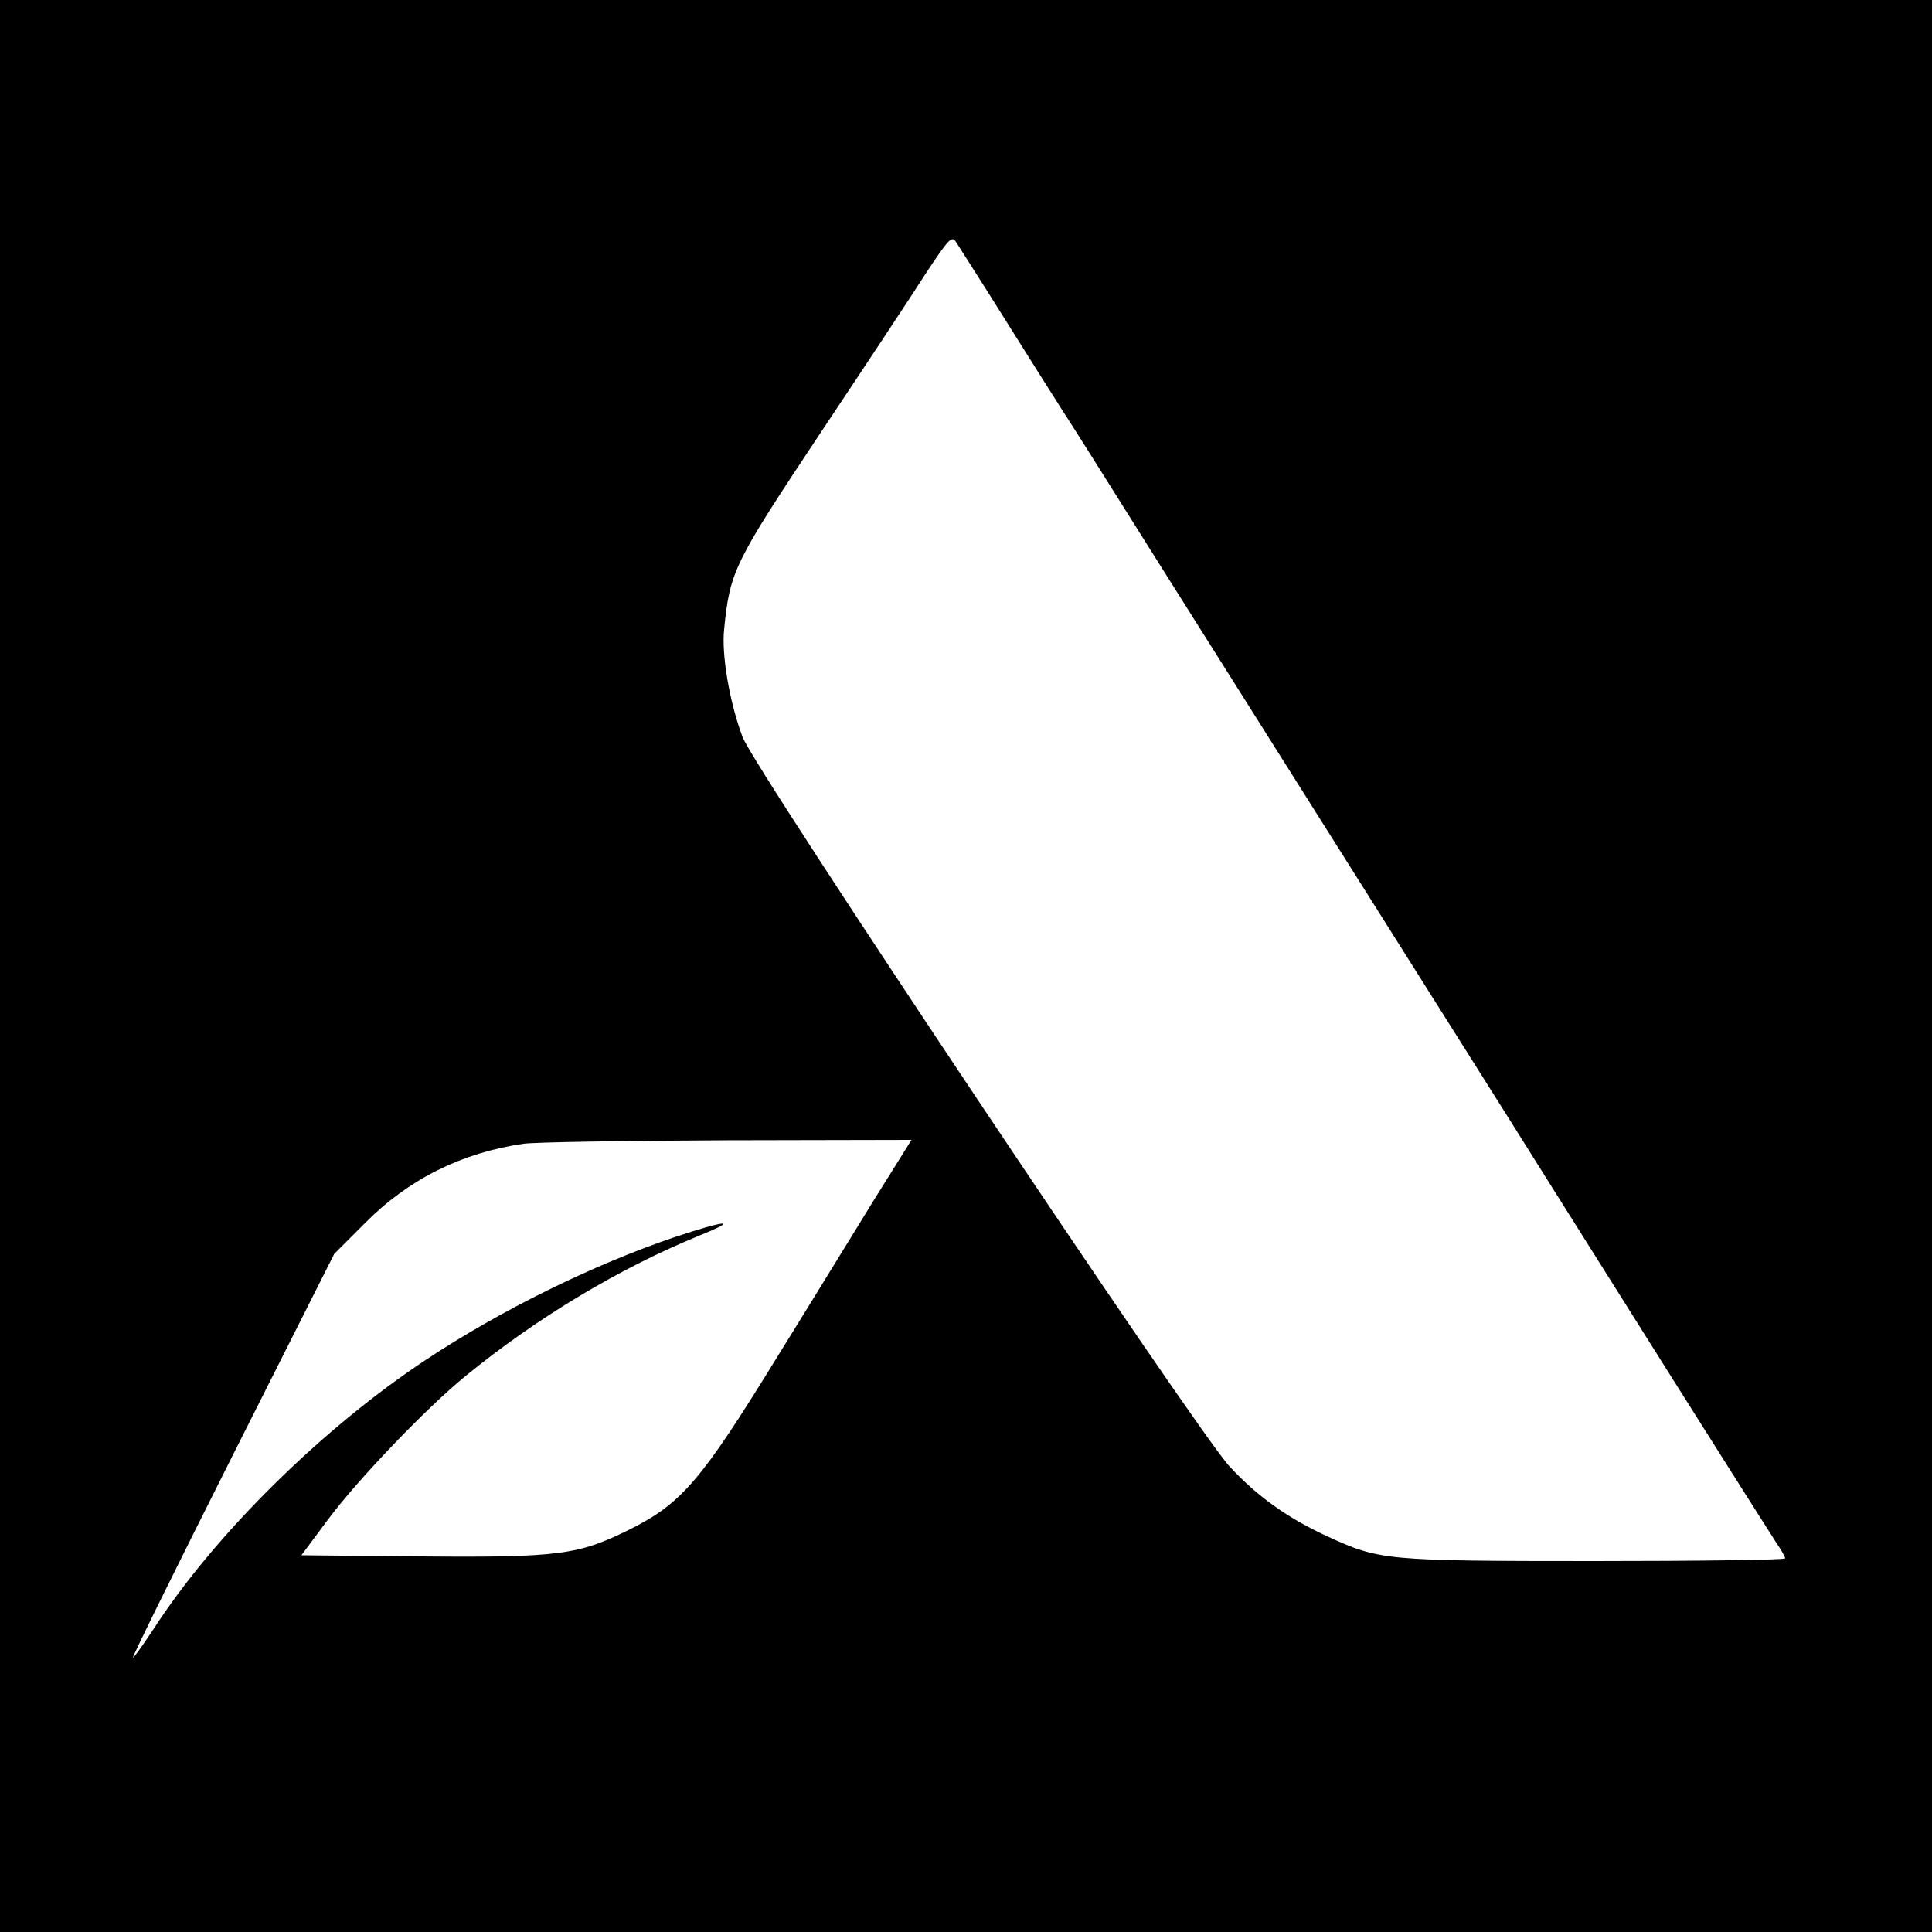 <?xml version="1.0" standalone="no"?>
<!DOCTYPE svg PUBLIC "-//W3C//DTD SVG 20010904//EN"
 "http://www.w3.org/TR/2001/REC-SVG-20010904/DTD/svg10.dtd">
<svg version="1.0" xmlns="http://www.w3.org/2000/svg"
 width="500pt" height="500pt" viewBox="0 0 500 500"
 preserveAspectRatio="xMidYMid meet">
<g transform="translate(0,500) scale(0.1,-0.1)"
fill="#000000" stroke="none">
<path d="M0 2500 l0 -2500 2500 0 2500 0 0 2500 0 2500 -2500 0 -2500 0 0
-2500z m2600 1675 c62 -99 127 -202 145 -230 18 -27 137 -216 265 -420 245
-388 548 -870 892 -1415 112 -179 309 -491 437 -695 128 -203 244 -386 257
-406 13 -19 24 -38 24 -42 0 -4 -222 -7 -492 -7 -545 0 -558 2 -693 64 -102
47 -181 103 -253 181 -83 88 -1230 1806 -1260 1887 -34 90 -55 214 -48 279 15
151 25 171 249 508 116 174 239 360 274 415 59 89 66 96 77 80 7 -11 64 -100
126 -199z m-336 -2277 c-52 -84 -167 -272 -257 -417 -192 -312 -243 -372 -377
-439 -133 -66 -181 -73 -540 -70 l-310 3 67 90 c77 104 256 291 358 374 186
152 399 279 604 363 109 44 71 41 -64 -4 -212 -72 -449 -189 -641 -316 -271
-179 -550 -455 -708 -700 -26 -39 -49 -72 -52 -72 -3 0 113 235 258 523 l263
522 80 80 c112 113 250 182 410 205 27 4 265 8 527 9 l477 1 -95 -152z"/>
</g>
</svg>
